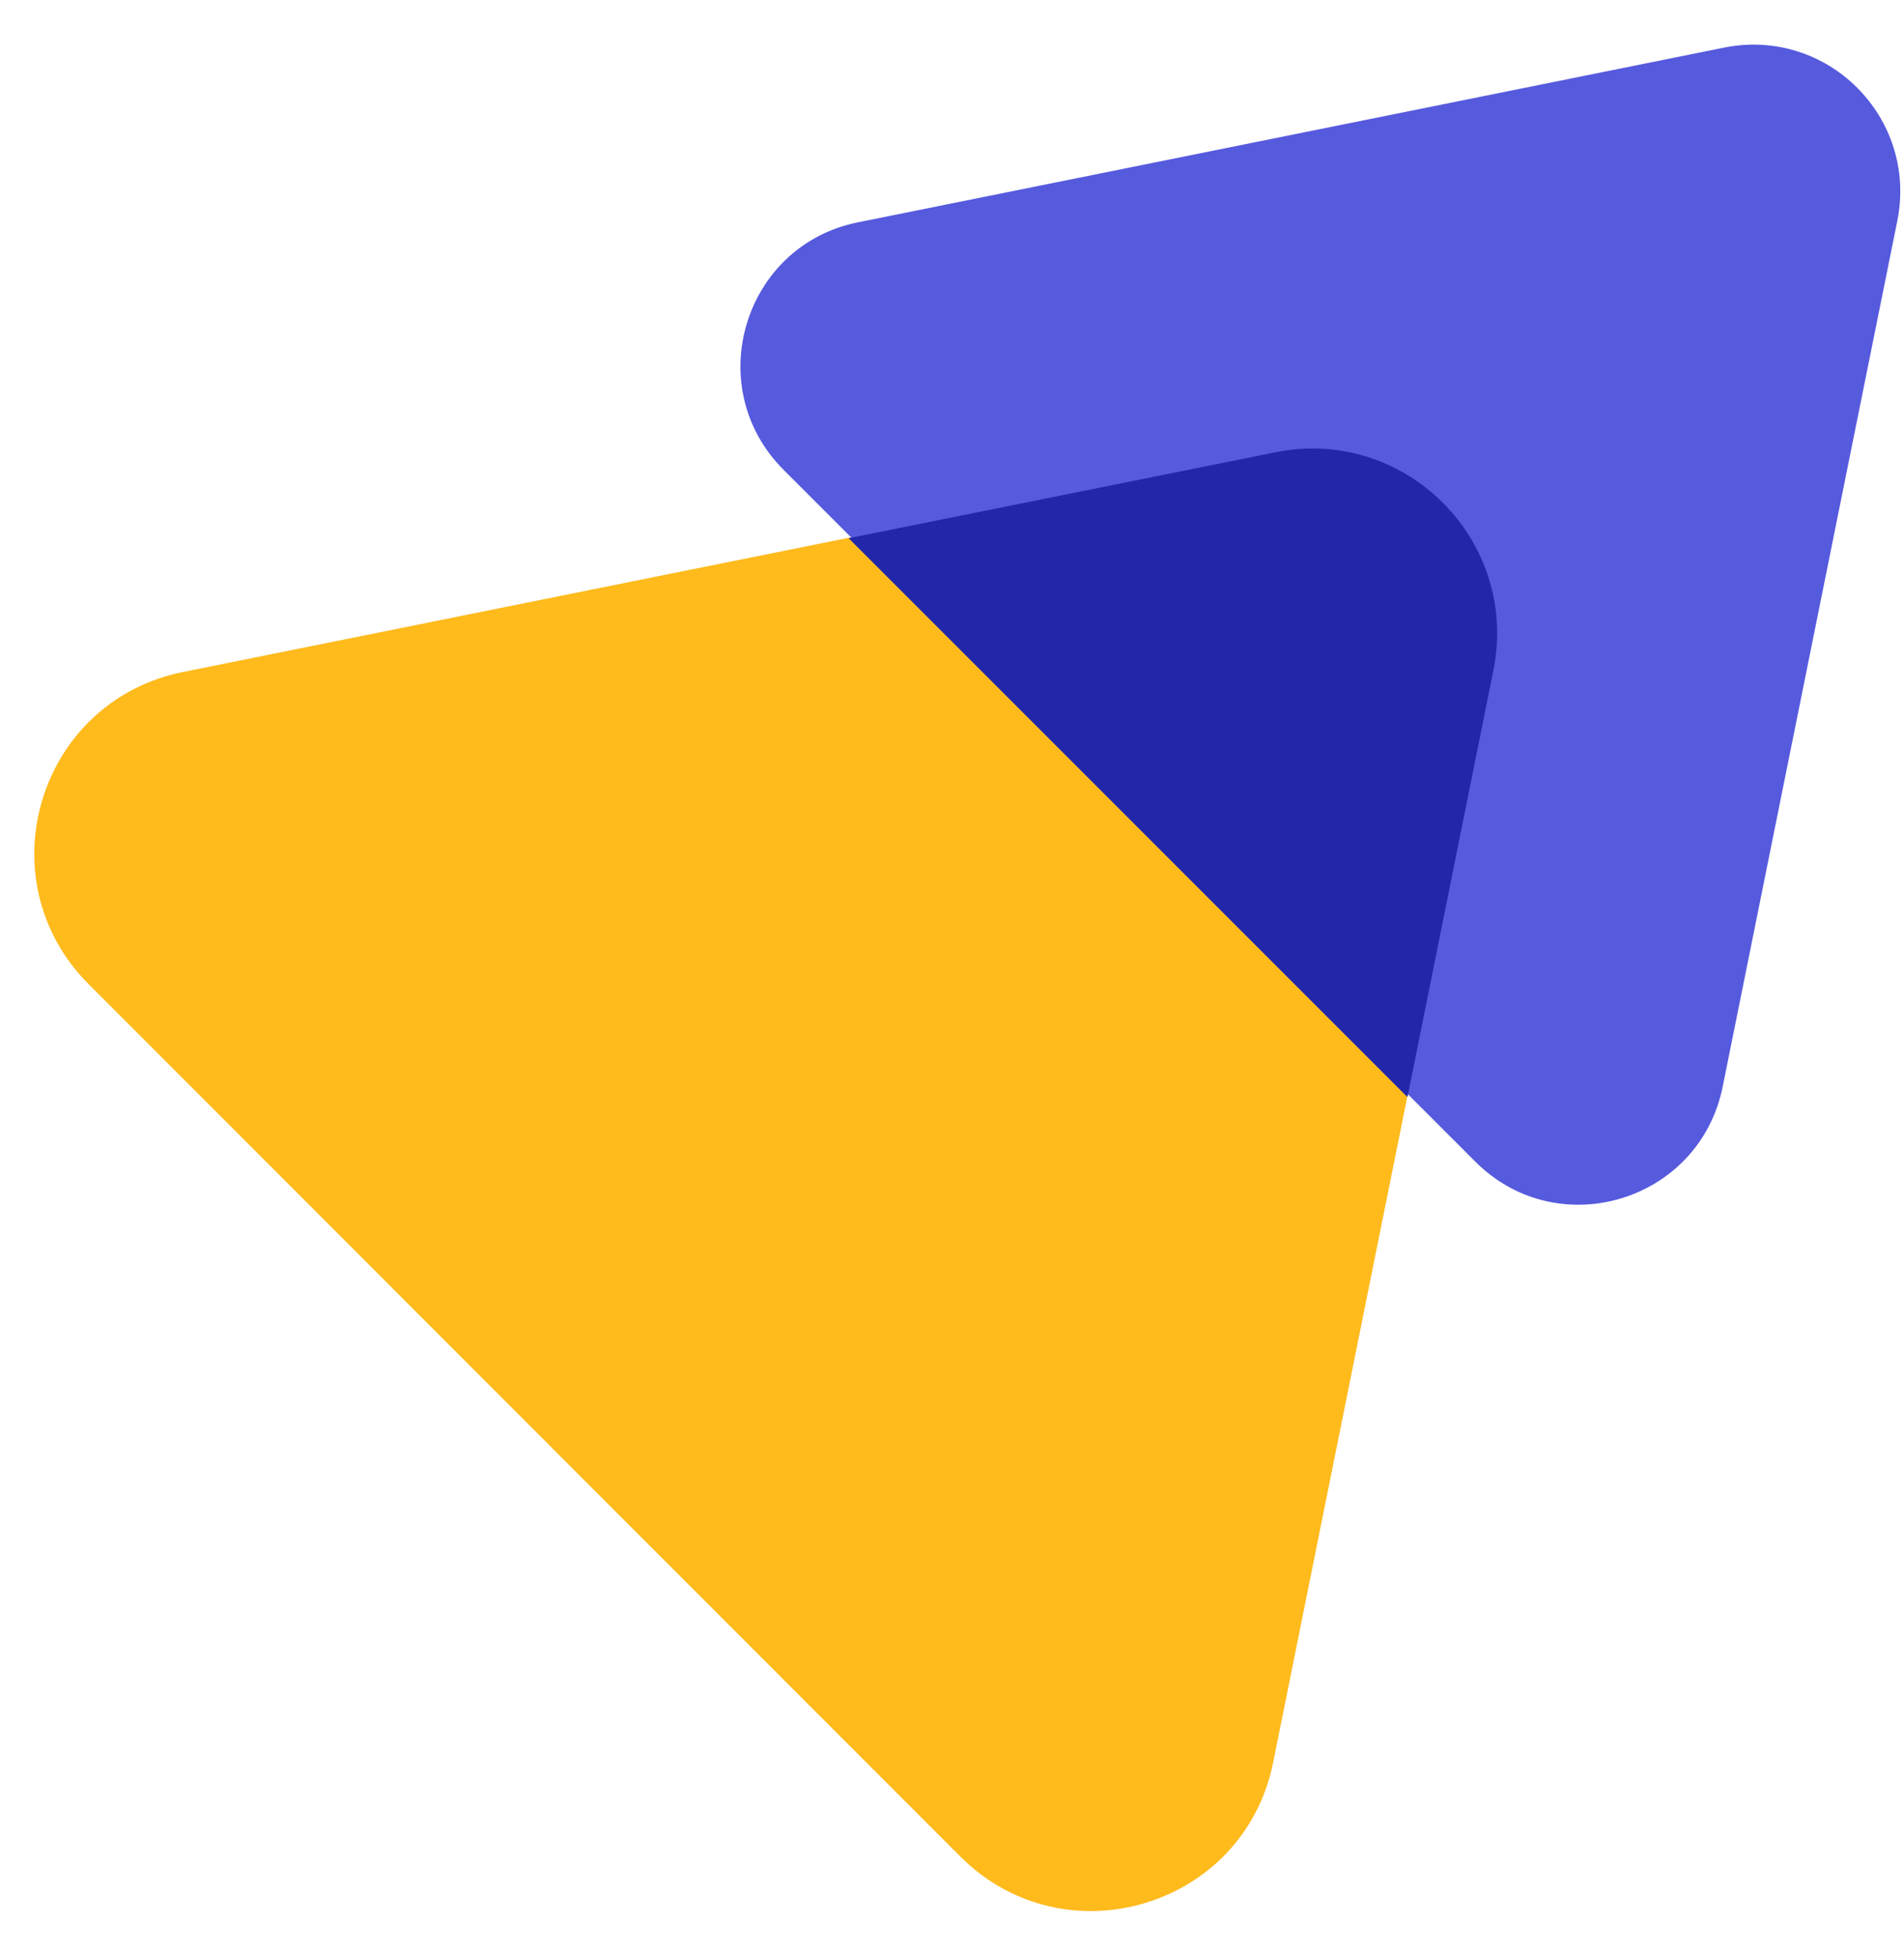 <svg width="37" height="38" viewBox="0 0 37 38" fill="none" xmlns="http://www.w3.org/2000/svg">
<path d="M24.785 8.776C27.306 8.267 29.529 10.49 29.02 13.011L24.741 34.245C24.177 37.054 20.704 38.105 18.669 36.081L1.726 19.127C-0.309 17.092 0.742 13.62 3.562 13.056L24.796 8.776H24.785Z" fill="#FFBA1C"/>
<path d="M33.509 0.924C35.511 0.526 37.269 2.284 36.871 4.286L33.476 21.118C33.023 23.352 30.269 24.181 28.665 22.567L15.228 9.13C13.614 7.515 14.454 4.761 16.677 4.319L33.509 0.924Z" fill="#565ADD"/>
<path fill-rule="evenodd" clip-rule="evenodd" d="M29.021 13.024C29.529 10.502 27.306 8.279 24.785 8.788L16.491 10.458L27.351 21.318L29.021 13.024Z" fill="#2227AA"/>
</svg>
